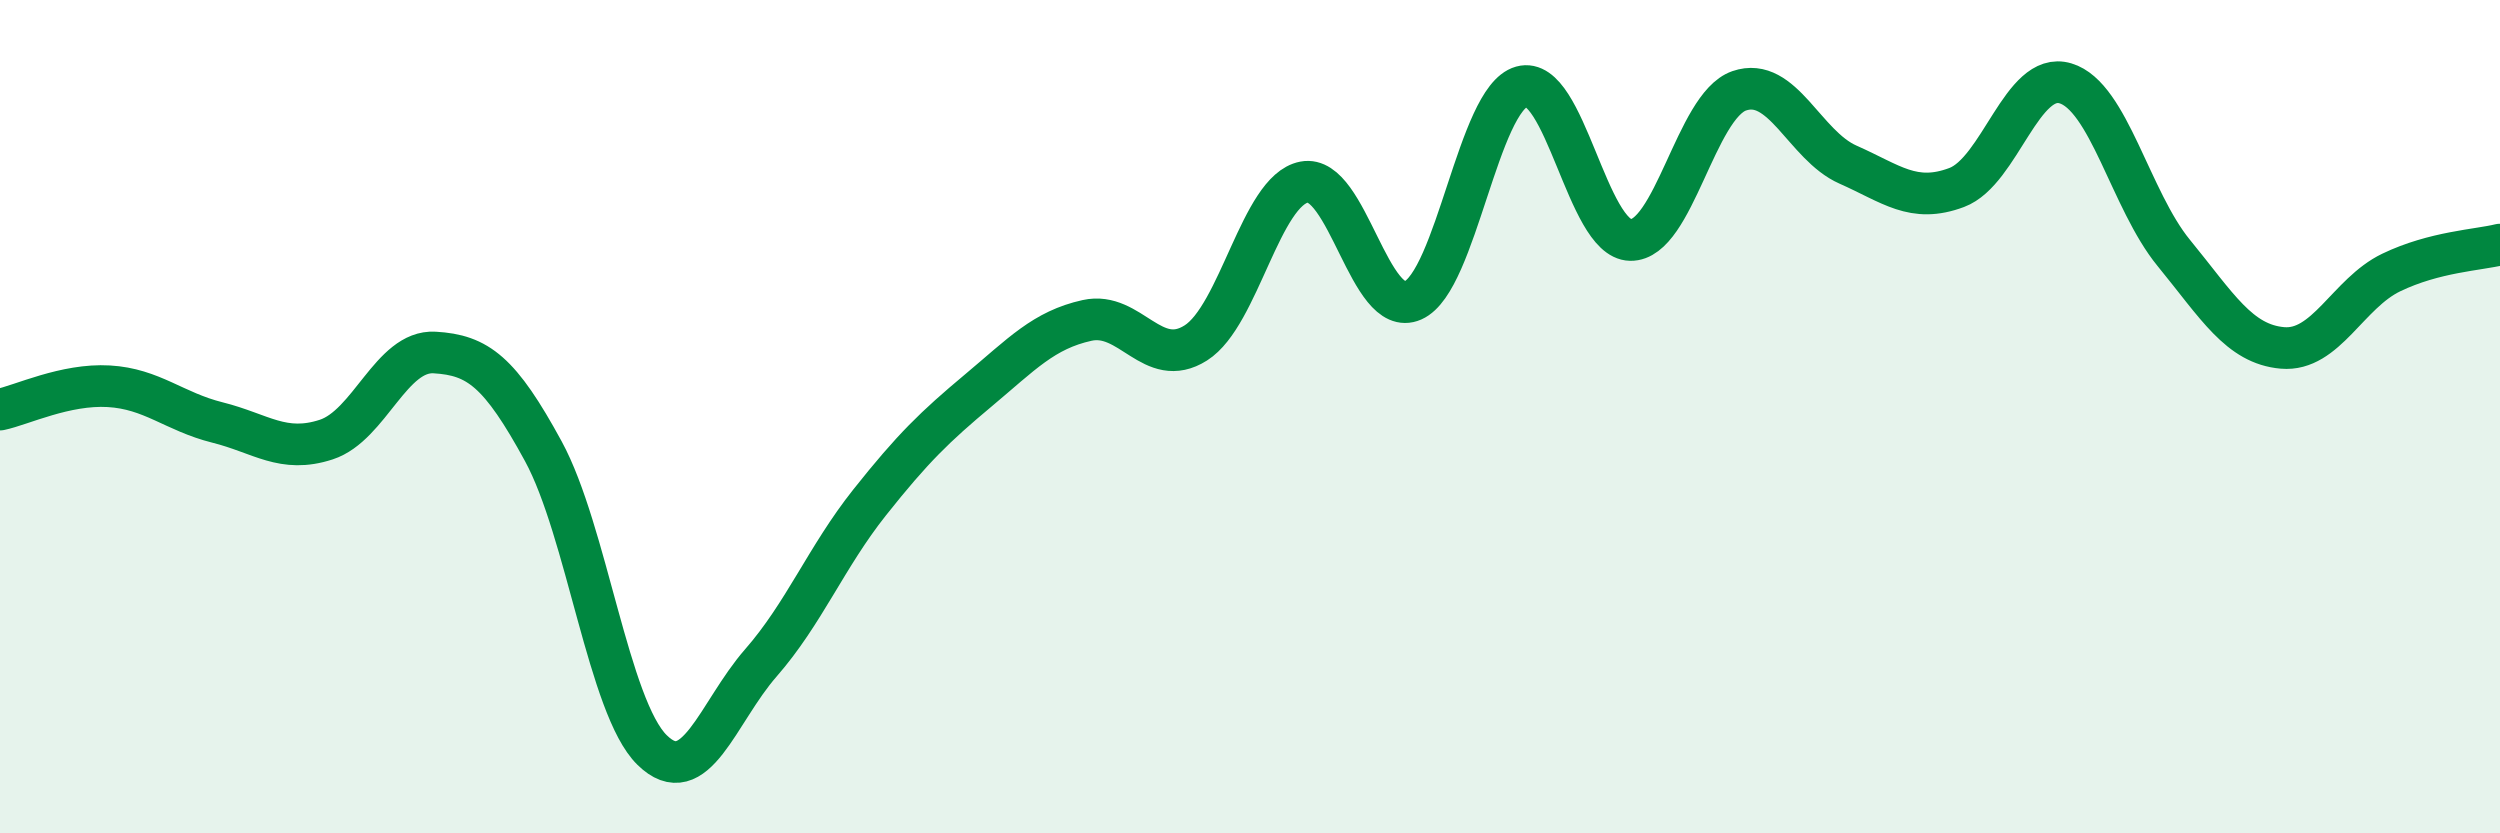 
    <svg width="60" height="20" viewBox="0 0 60 20" xmlns="http://www.w3.org/2000/svg">
      <path
        d="M 0,9.83 C 0.52,9.72 1.57,9.21 2.61,9.27 C 3.65,9.33 4.18,9.88 5.22,10.14 C 6.26,10.4 6.79,10.89 7.83,10.55 C 8.87,10.21 9.39,8.4 10.43,8.46 C 11.47,8.52 12,8.92 13.04,10.83 C 14.08,12.74 14.61,16.98 15.65,18 C 16.69,19.02 17.22,17.1 18.26,15.91 C 19.3,14.72 19.83,13.37 20.87,12.06 C 21.91,10.75 22.44,10.24 23.48,9.37 C 24.52,8.5 25.05,7.92 26.09,7.69 C 27.13,7.46 27.66,8.89 28.7,8.23 C 29.74,7.57 30.26,4.57 31.3,4.37 C 32.34,4.17 32.87,7.67 33.91,7.21 C 34.95,6.75 35.48,2.37 36.52,2.08 C 37.56,1.79 38.09,5.74 39.13,5.76 C 40.17,5.78 40.7,2.54 41.74,2.18 C 42.78,1.82 43.31,3.49 44.35,3.95 C 45.39,4.41 45.92,4.89 46.96,4.5 C 48,4.11 48.53,1.69 49.57,2 C 50.61,2.31 51.13,4.8 52.17,6.07 C 53.21,7.34 53.74,8.26 54.78,8.35 C 55.82,8.44 56.35,7.04 57.39,6.54 C 58.43,6.04 59.48,6 60,5.87L60 20L0 20Z"
        fill="#008740"
        opacity="0.1"
        stroke-linecap="round"
        stroke-linejoin="round"
      />
      <path
        d="M 0,9.83 C 0.52,9.72 1.57,9.21 2.61,9.27 C 3.65,9.33 4.18,9.88 5.22,10.14 C 6.26,10.4 6.79,10.89 7.83,10.55 C 8.87,10.21 9.39,8.4 10.43,8.46 C 11.47,8.52 12,8.92 13.04,10.83 C 14.08,12.74 14.61,16.98 15.65,18 C 16.69,19.02 17.22,17.1 18.26,15.91 C 19.3,14.72 19.83,13.37 20.87,12.06 C 21.91,10.75 22.44,10.24 23.48,9.37 C 24.52,8.5 25.05,7.92 26.09,7.69 C 27.13,7.46 27.66,8.89 28.7,8.23 C 29.74,7.57 30.26,4.57 31.3,4.37 C 32.34,4.17 32.87,7.67 33.91,7.21 C 34.95,6.75 35.48,2.37 36.52,2.08 C 37.56,1.79 38.09,5.74 39.13,5.76 C 40.17,5.78 40.7,2.54 41.74,2.18 C 42.78,1.82 43.31,3.49 44.35,3.95 C 45.39,4.41 45.92,4.89 46.96,4.5 C 48,4.11 48.53,1.69 49.57,2 C 50.61,2.31 51.13,4.8 52.17,6.07 C 53.21,7.34 53.74,8.26 54.78,8.35 C 55.82,8.44 56.35,7.04 57.39,6.54 C 58.43,6.04 59.48,6 60,5.87"
        stroke="#008740"
        stroke-width="1"
        fill="none"
        stroke-linecap="round"
        stroke-linejoin="round"
      />
    </svg>
  